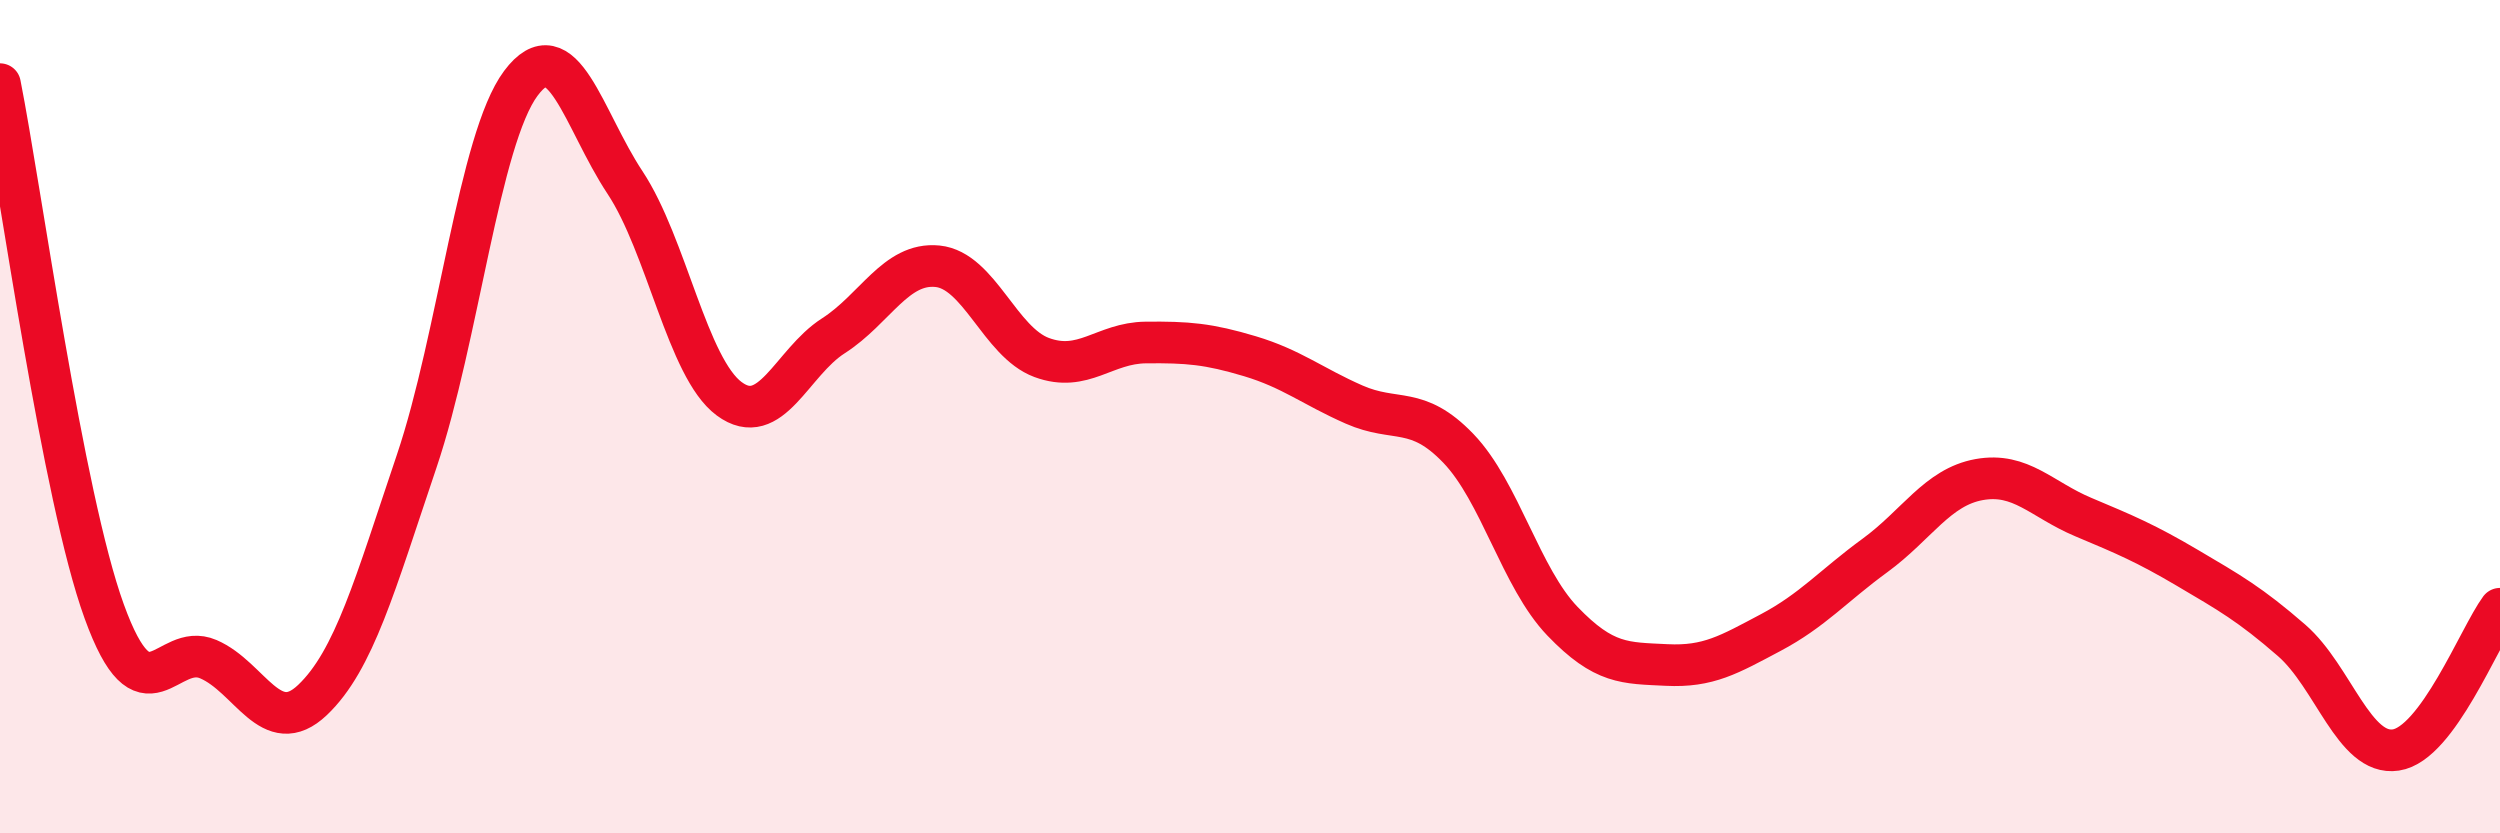 
    <svg width="60" height="20" viewBox="0 0 60 20" xmlns="http://www.w3.org/2000/svg">
      <path
        d="M 0,2.02 C 0.5,4.55 1.5,11.91 2.5,14.67 C 3.5,17.43 4,15.39 5,15.82 C 6,16.25 6.5,17.75 7.5,16.8 C 8.5,15.85 9,14.03 10,11.07 C 11,8.11 11.5,3.34 12.5,2 C 13.5,0.66 14,2.87 15,4.38 C 16,5.89 16.5,8.83 17.5,9.57 C 18.5,10.31 19,8.7 20,8.06 C 21,7.42 21.5,6.29 22.5,6.39 C 23.5,6.49 24,8.21 25,8.58 C 26,8.95 26.5,8.23 27.5,8.22 C 28.5,8.21 29,8.25 30,8.55 C 31,8.85 31.5,9.27 32.5,9.71 C 33.5,10.15 34,9.72 35,10.76 C 36,11.8 36.5,13.87 37.5,14.91 C 38.5,15.95 39,15.91 40,15.96 C 41,16.01 41.5,15.71 42.5,15.18 C 43.5,14.65 44,14.06 45,13.33 C 46,12.6 46.5,11.69 47.5,11.51 C 48.5,11.33 49,11.99 50,12.41 C 51,12.83 51.5,13.04 52.5,13.63 C 53.5,14.22 54,14.5 55,15.37 C 56,16.24 56.5,18.15 57.5,18 C 58.5,17.85 59.5,15.29 60,14.61L60 20L0 20Z"
        fill="#EB0A25"
        opacity="0.1"
        stroke-linecap="round"
        stroke-linejoin="round"
      />
      <path
        d="M 0,2.02 C 0.5,4.55 1.5,11.91 2.5,14.67 C 3.5,17.43 4,15.39 5,15.82 C 6,16.25 6.5,17.75 7.5,16.8 C 8.5,15.85 9,14.03 10,11.07 C 11,8.11 11.5,3.34 12.5,2 C 13.5,0.66 14,2.87 15,4.38 C 16,5.89 16.5,8.83 17.5,9.57 C 18.5,10.31 19,8.7 20,8.06 C 21,7.42 21.5,6.29 22.5,6.39 C 23.5,6.49 24,8.21 25,8.58 C 26,8.95 26.5,8.23 27.5,8.22 C 28.5,8.21 29,8.25 30,8.55 C 31,8.85 31.5,9.27 32.5,9.71 C 33.5,10.15 34,9.72 35,10.76 C 36,11.8 36.5,13.87 37.5,14.91 C 38.5,15.95 39,15.91 40,15.96 C 41,16.01 41.5,15.71 42.5,15.18 C 43.5,14.65 44,14.06 45,13.33 C 46,12.6 46.5,11.69 47.5,11.51 C 48.5,11.33 49,11.99 50,12.41 C 51,12.83 51.5,13.04 52.5,13.63 C 53.5,14.22 54,14.5 55,15.37 C 56,16.24 56.5,18.15 57.5,18 C 58.5,17.85 59.5,15.29 60,14.61"
        stroke="#EB0A25"
        stroke-width="1"
        fill="none"
        stroke-linecap="round"
        stroke-linejoin="round"
      />
    </svg>
  